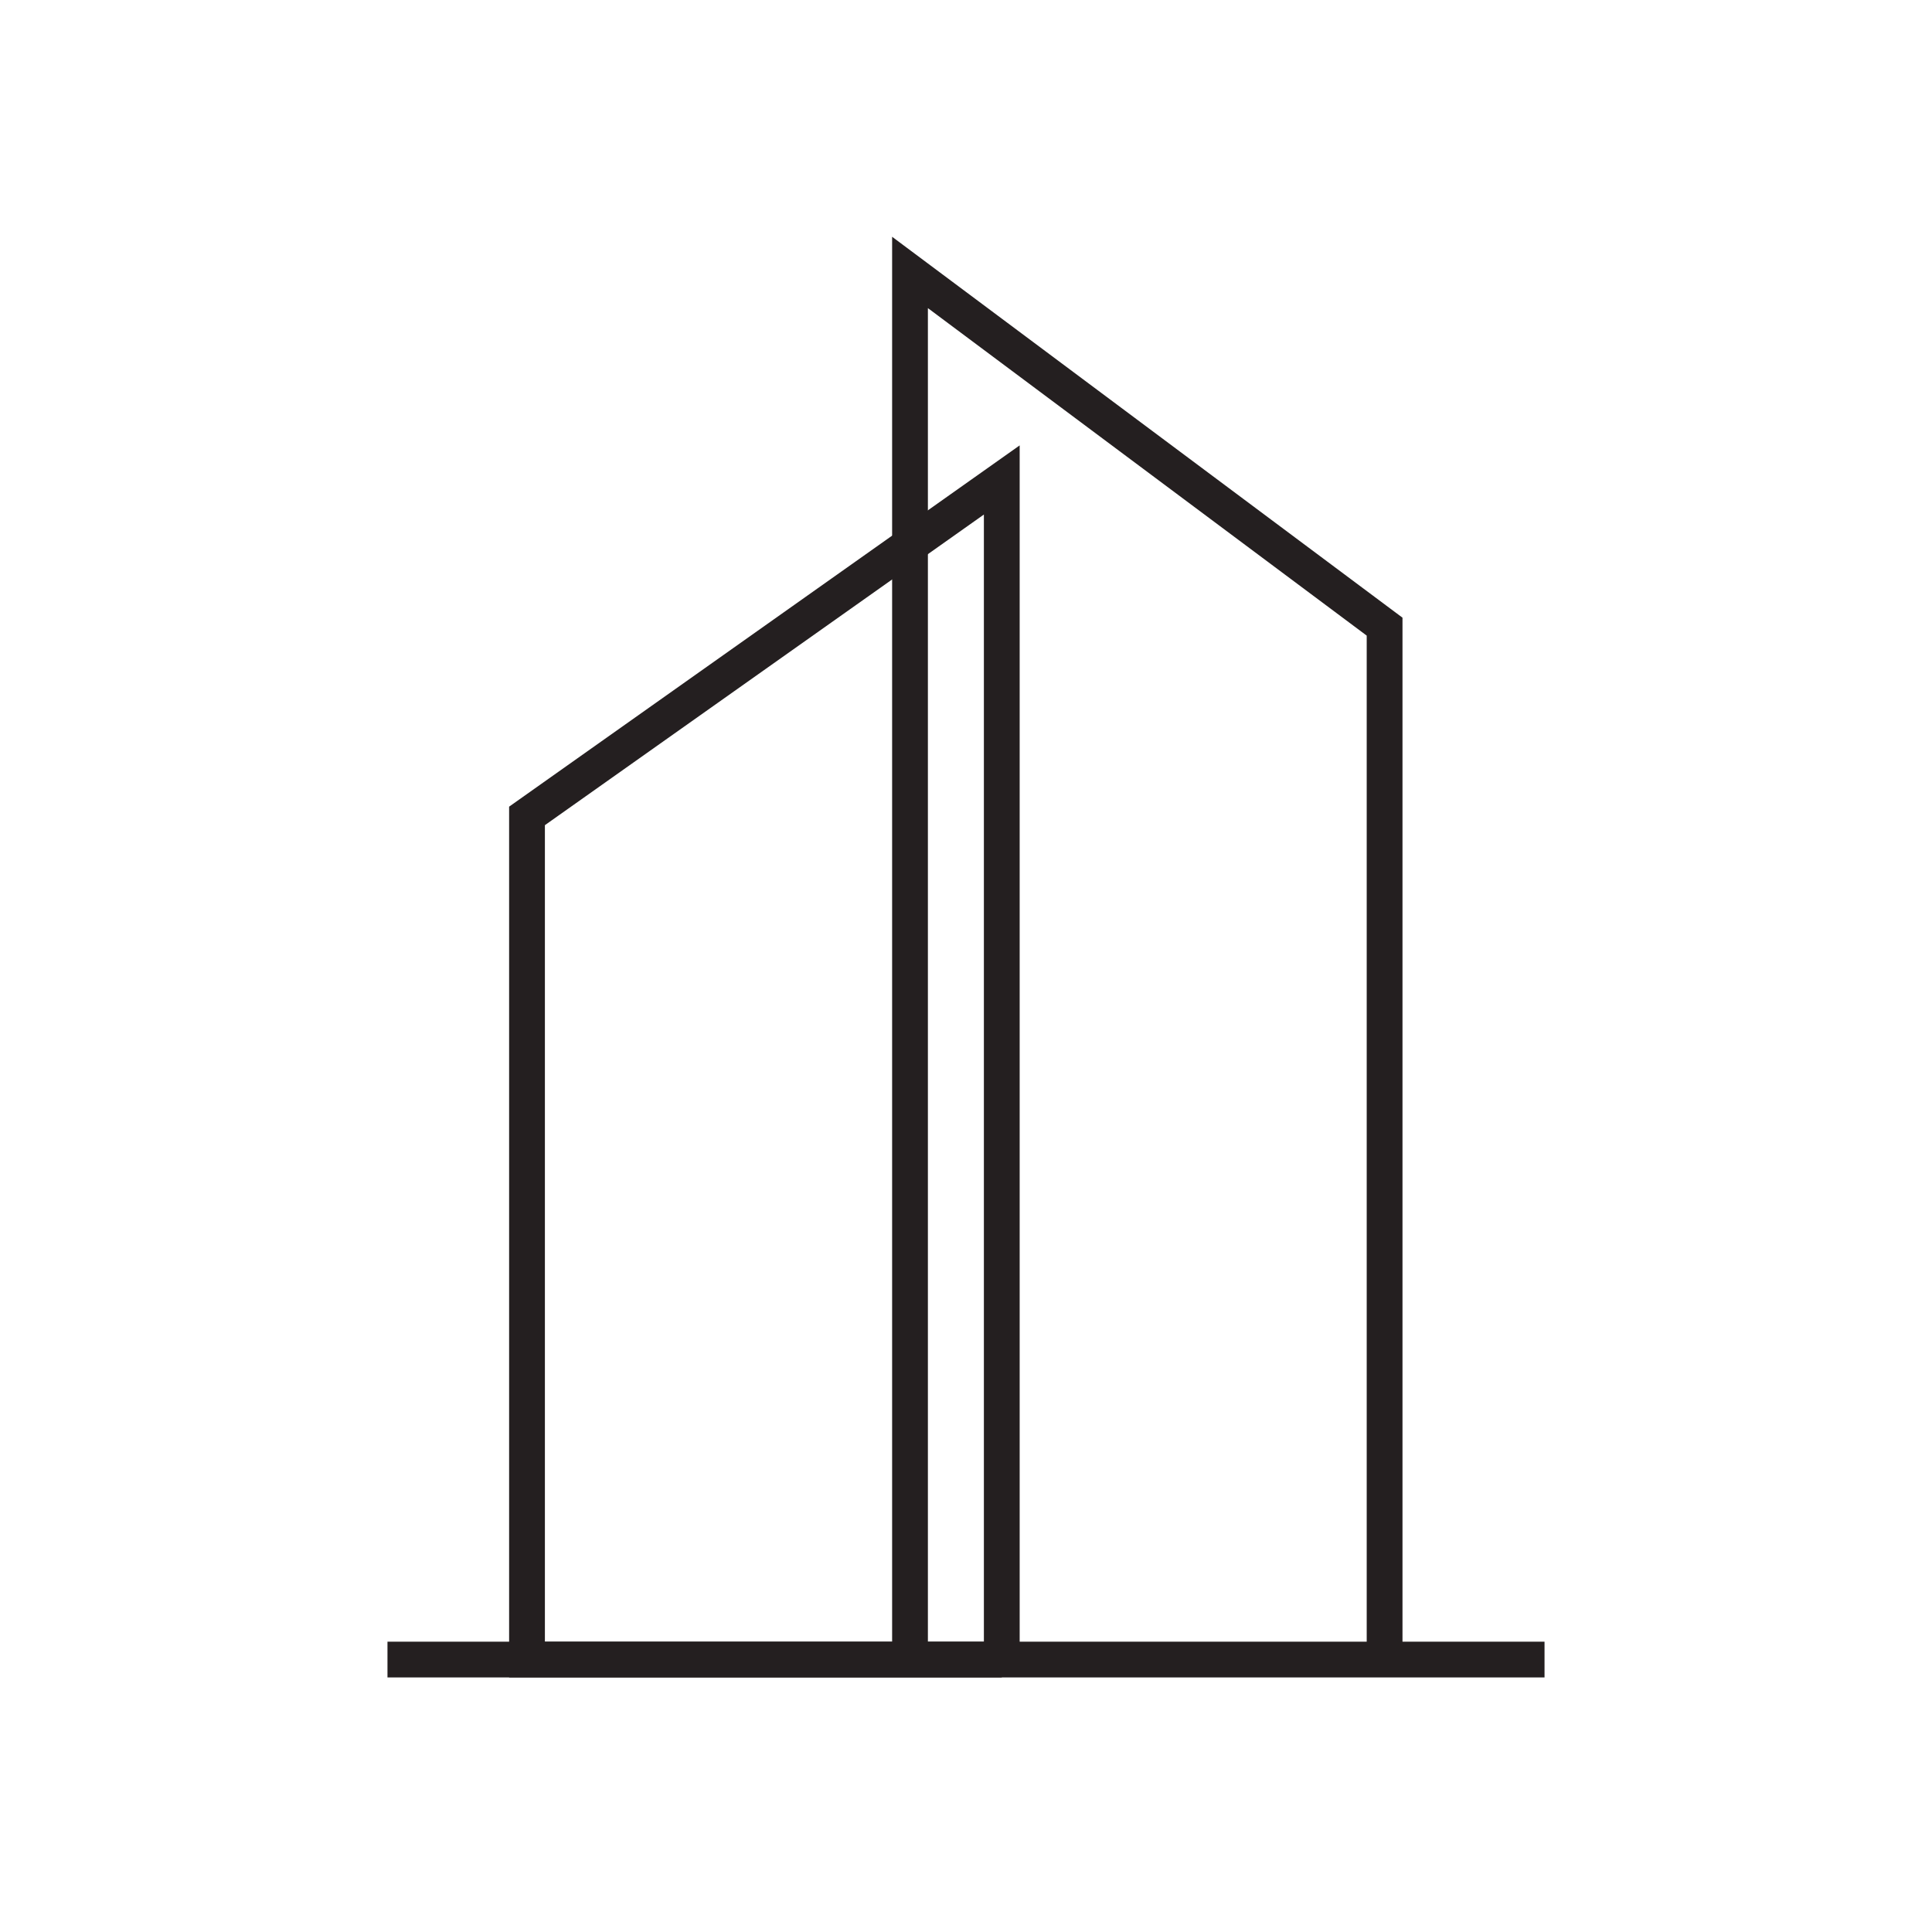 <svg xmlns="http://www.w3.org/2000/svg" id="Layer_1" data-name="Layer 1" viewBox="0 0 108 108"><defs><style>.cls-1{fill:none;stroke:#241f20;stroke-miterlimit:10;stroke-width:2px}</style></defs><path d="M21.66 92.77h64.68m-8.94 0H50.87V15.23l26.53 19.8v57.74z" class="cls-1"/><path d="M56 92.77H29.46V45.61L56 26.83v65.94z" class="cls-1"/></svg>